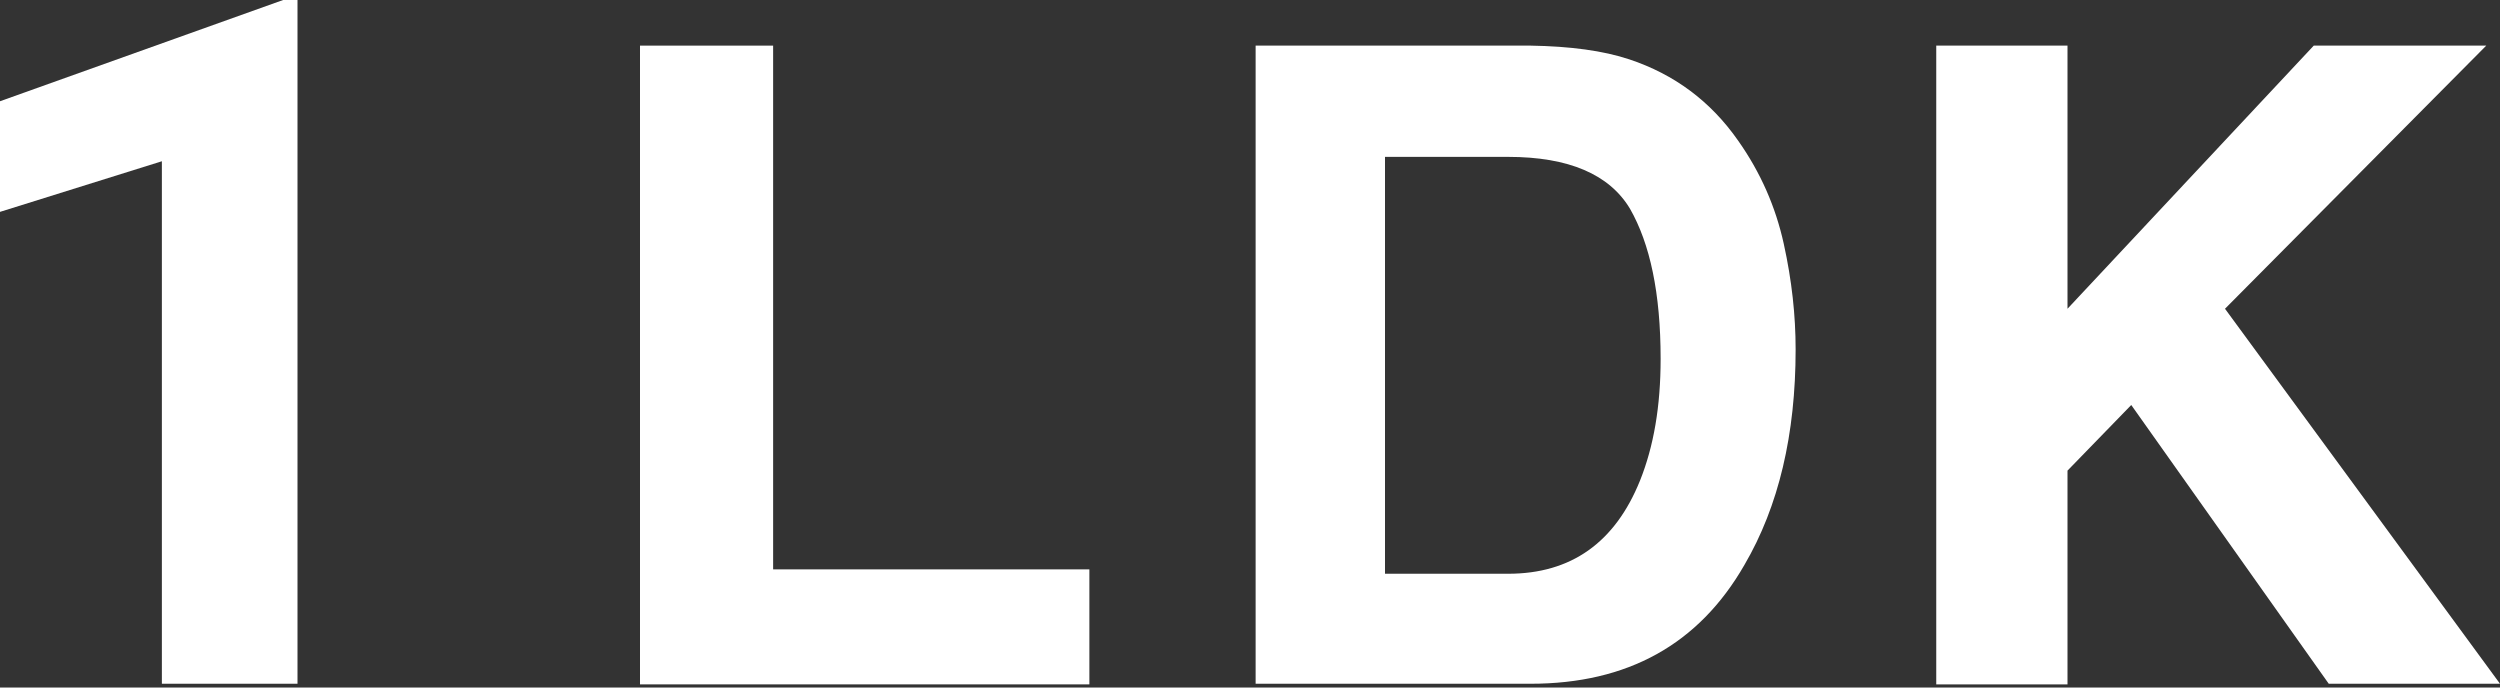 <?xml version="1.0" encoding="utf-8"?>
<!-- Generator: Adobe Illustrator 27.4.1, SVG Export Plug-In . SVG Version: 6.00 Build 0)  -->
<svg version="1.1" id="レイヤー_1" xmlns="http://www.w3.org/2000/svg" xmlns:xlink="http://www.w3.org/1999/xlink" x="0px"
	 y="0px" viewBox="0 0 400 110" style="enable-background:new 0 0 400 110;" xml:space="preserve">
<rect x="0" y="0" width="400" height="110" fill="#333333" stroke="none"/>
<style type="text/css">
	.st0{fill:#FFFFFF;}
</style>
<g>
	<g>
		<path class="st0" d="M47.6,109.4H25.9V25.8L0,33.9V16.2L45.3,0h2.3V109.4z"/>
	</g>
	<path class="st0" d="M102.4,7.3h21.3v83.8h50.6v18.4h-71.9L102.4,7.3L102.4,7.3z"/>
	<path class="st0" d="M244.9,109.4h-44V7.3h44c6.3,0.1,11.6,0.8,15.8,2.2c7.2,2.4,13,6.7,17.4,13c3.6,5.1,6,10.6,7.3,16.5
		s1.9,11.5,1.9,16.9c0,13.6-2.7,25.1-8.2,34.5C271.8,103.1,260.4,109.4,244.9,109.4z M260.8,33.4c-3.3-5.5-9.8-8.3-19.5-8.3h-19.7
		v66.7h19.7c10.1,0,17.1-5,21.1-14.9c2.2-5.5,3.3-11.9,3.3-19.5C265.7,46.9,264,39,260.8,33.4z"/>
	<path class="st0" d="M400,109.4h-27.4L341,64.8l-10.2,10.5v34.2h-21V7.3h21v42.1l39.4-42.1h27.6L356,49.4L400,109.4z"/>
</g>
</svg>
